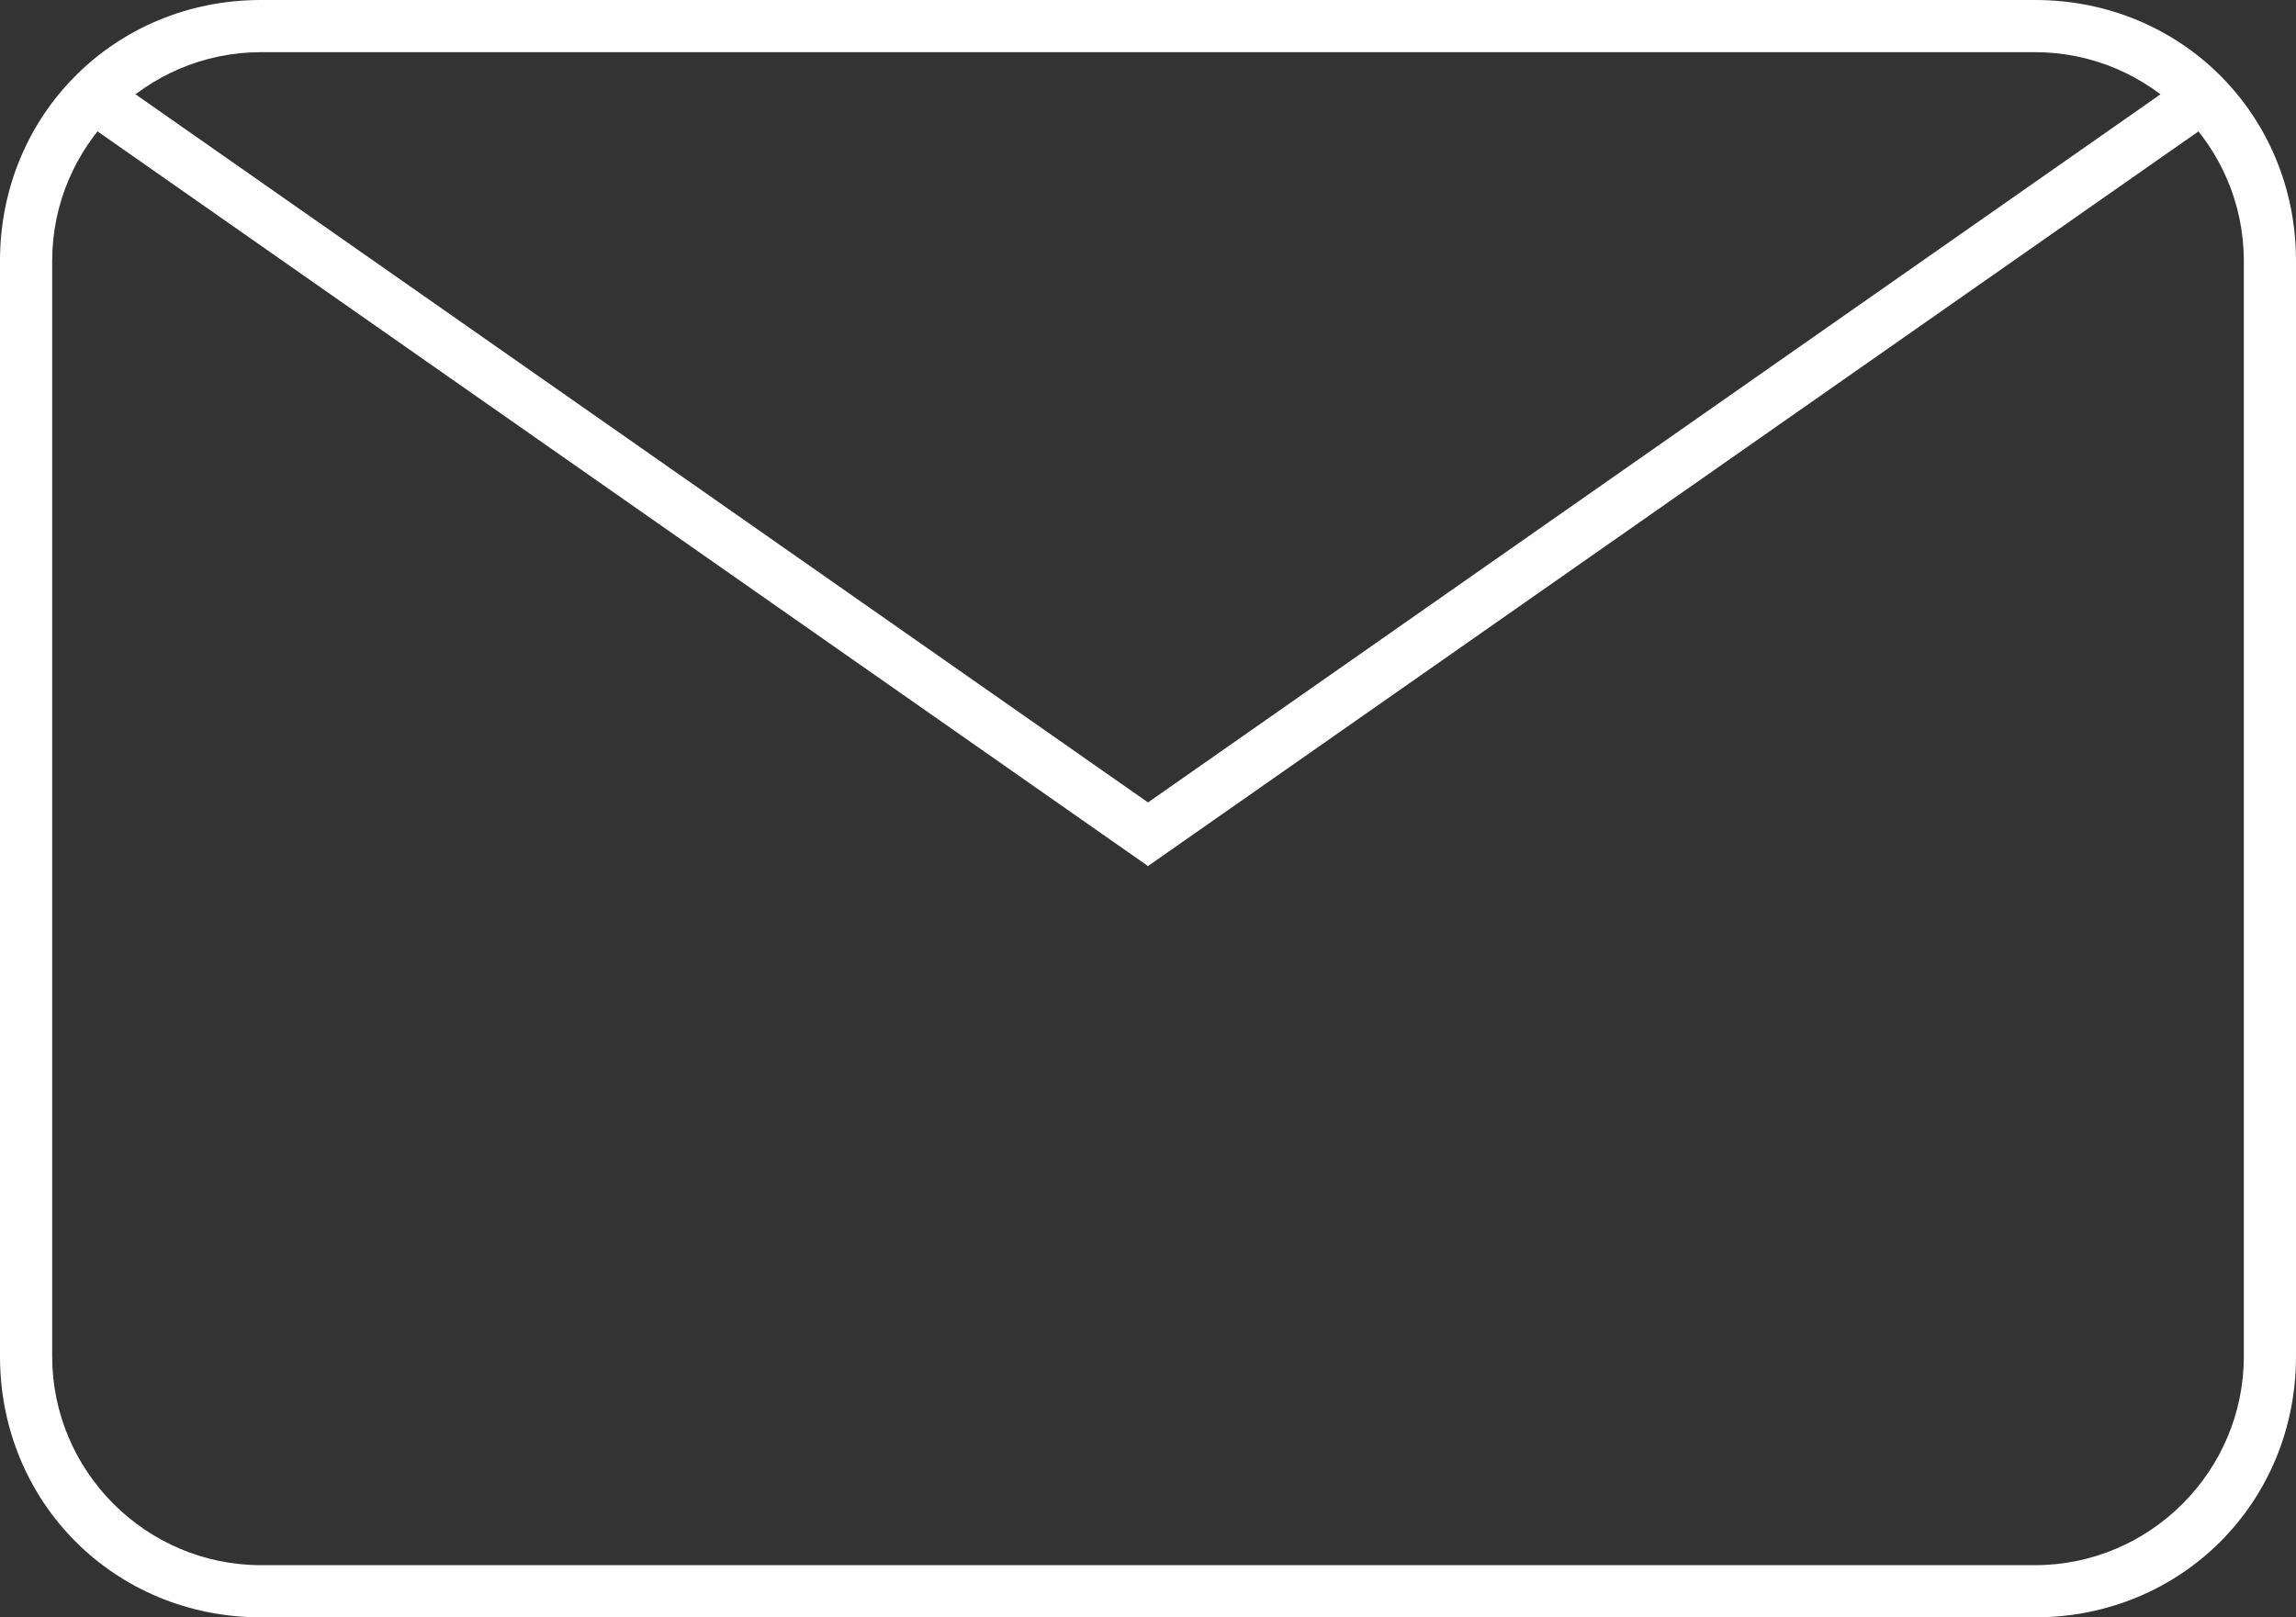 <?xml version="1.0" encoding="utf-8"?>
<!-- Generator: Adobe Illustrator 21.0.2, SVG Export Plug-In . SVG Version: 6.00 Build 0)  -->
<svg version="1.1" id="Layer_1" xmlns="http://www.w3.org/2000/svg" xmlns:xlink="http://www.w3.org/1999/xlink" x="0px" y="0px"
	 viewBox="0 0 44 31" style="enable-background:new 0 0 44 31;" xml:space="preserve">
<rect x="0" y="0" width="44" height="31" fill="#333333" stroke="none"/>
<style type="text/css">
	.st0{enable-background:new    ;}
	.st1{fill:#FFFFFF;}
</style>
<g>
	<g id="Rectangle_2_1_" class="st0">
		<g id="Rectangle_2">
			<g>
				<path class="st1" d="M39,1c2.2,0,4,1.8,4,4v21c0,2.2-1.8,4-4,4H5c-2.2,0-4-1.8-4-4V5c0-2.2,1.8-4,4-4H39 M39,0H5
					C2.2,0,0,2.2,0,5v21c0,2.8,2.2,5,5,5h34c2.8,0,5-2.2,5-5V5C44,2.2,41.8,0,39,0L39,0z"/>
			</g>
		</g>
	</g>
	<g id="Shape_1_1_" class="st0">
		<g id="Shape_1">
			<g>
				<polygon class="st1" points="2.3,1.6 1.7,2.4 22,16.6 22.6,15.8 				"/>
			</g>
		</g>
	</g>
	<g id="Shape_2_1_" class="st0">
		<g id="Shape_2">
			<g>
				<polygon class="st1" points="41.7,1.6 21.4,15.8 22,16.6 42.3,2.4 				"/>
			</g>
		</g>
	</g>
</g>
</svg>
